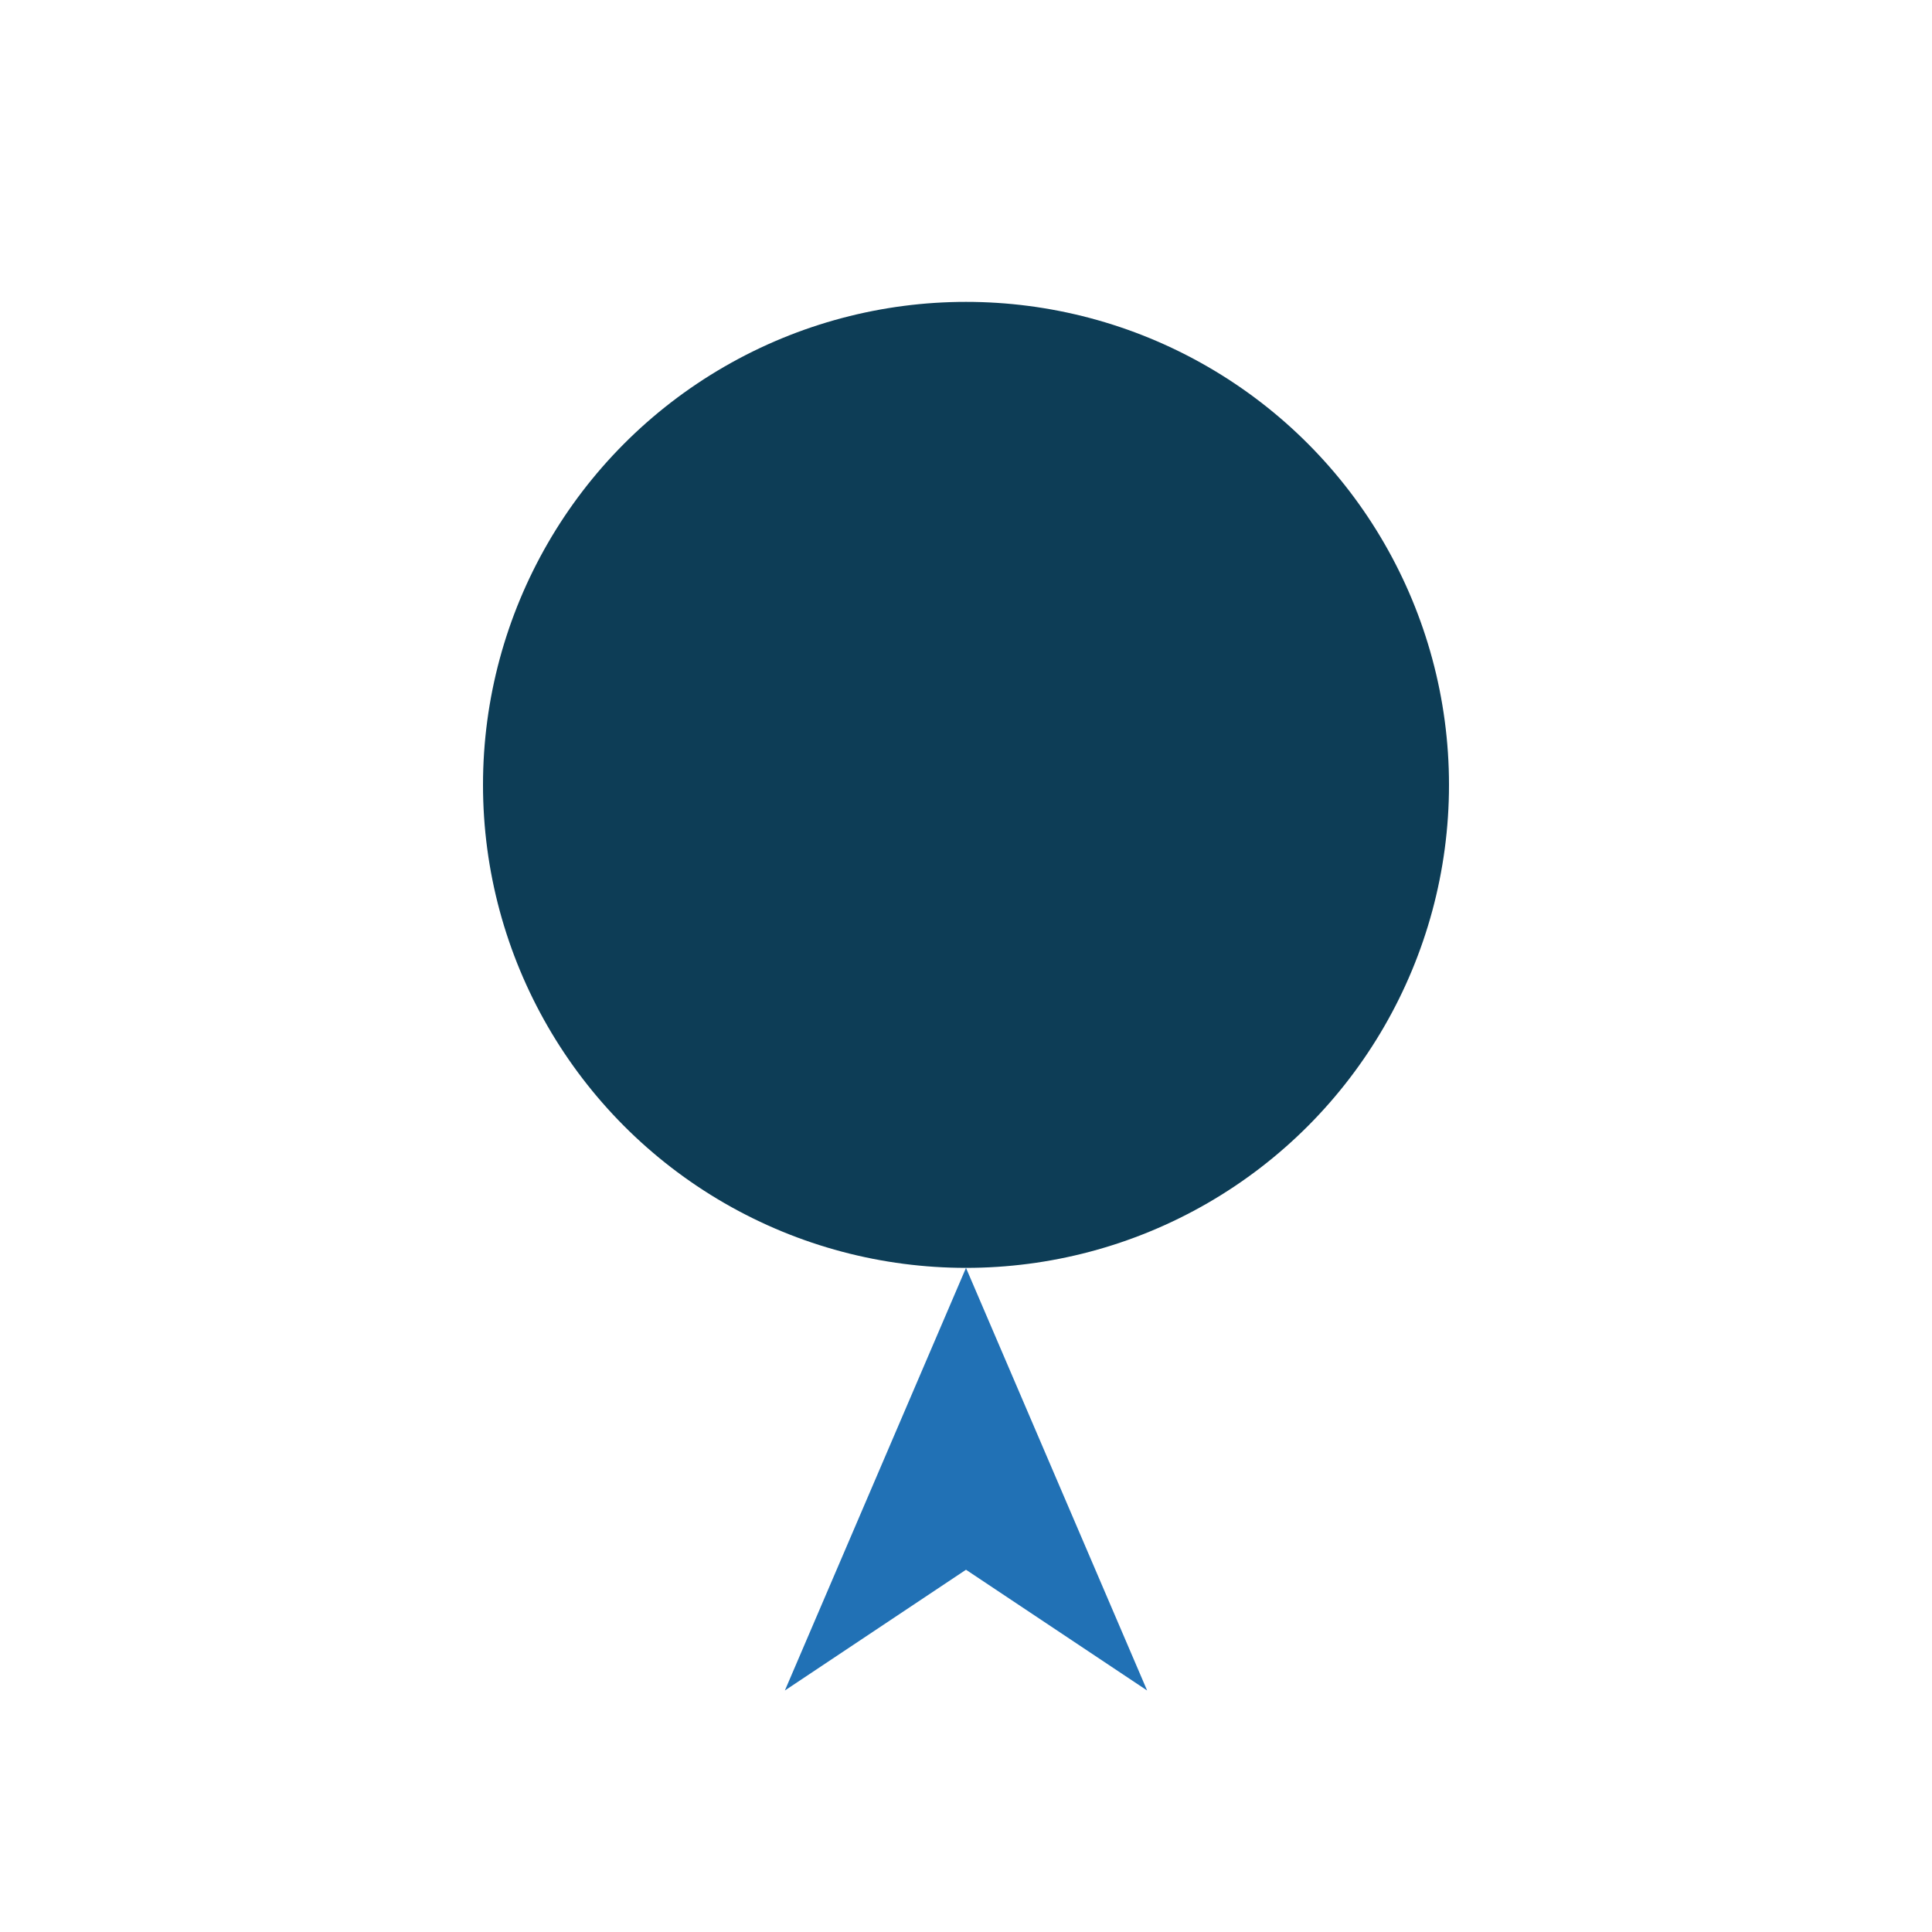 <?xml version="1.0" encoding="UTF-8"?>
<svg xmlns="http://www.w3.org/2000/svg" width="32" height="32" viewBox="0 0 32 32"><circle cx="16" cy="13" r="8" fill="#0d3d56"/><path fill="#2171b5" d="M16 21l-3 7 3-2 3 2z"/></svg>